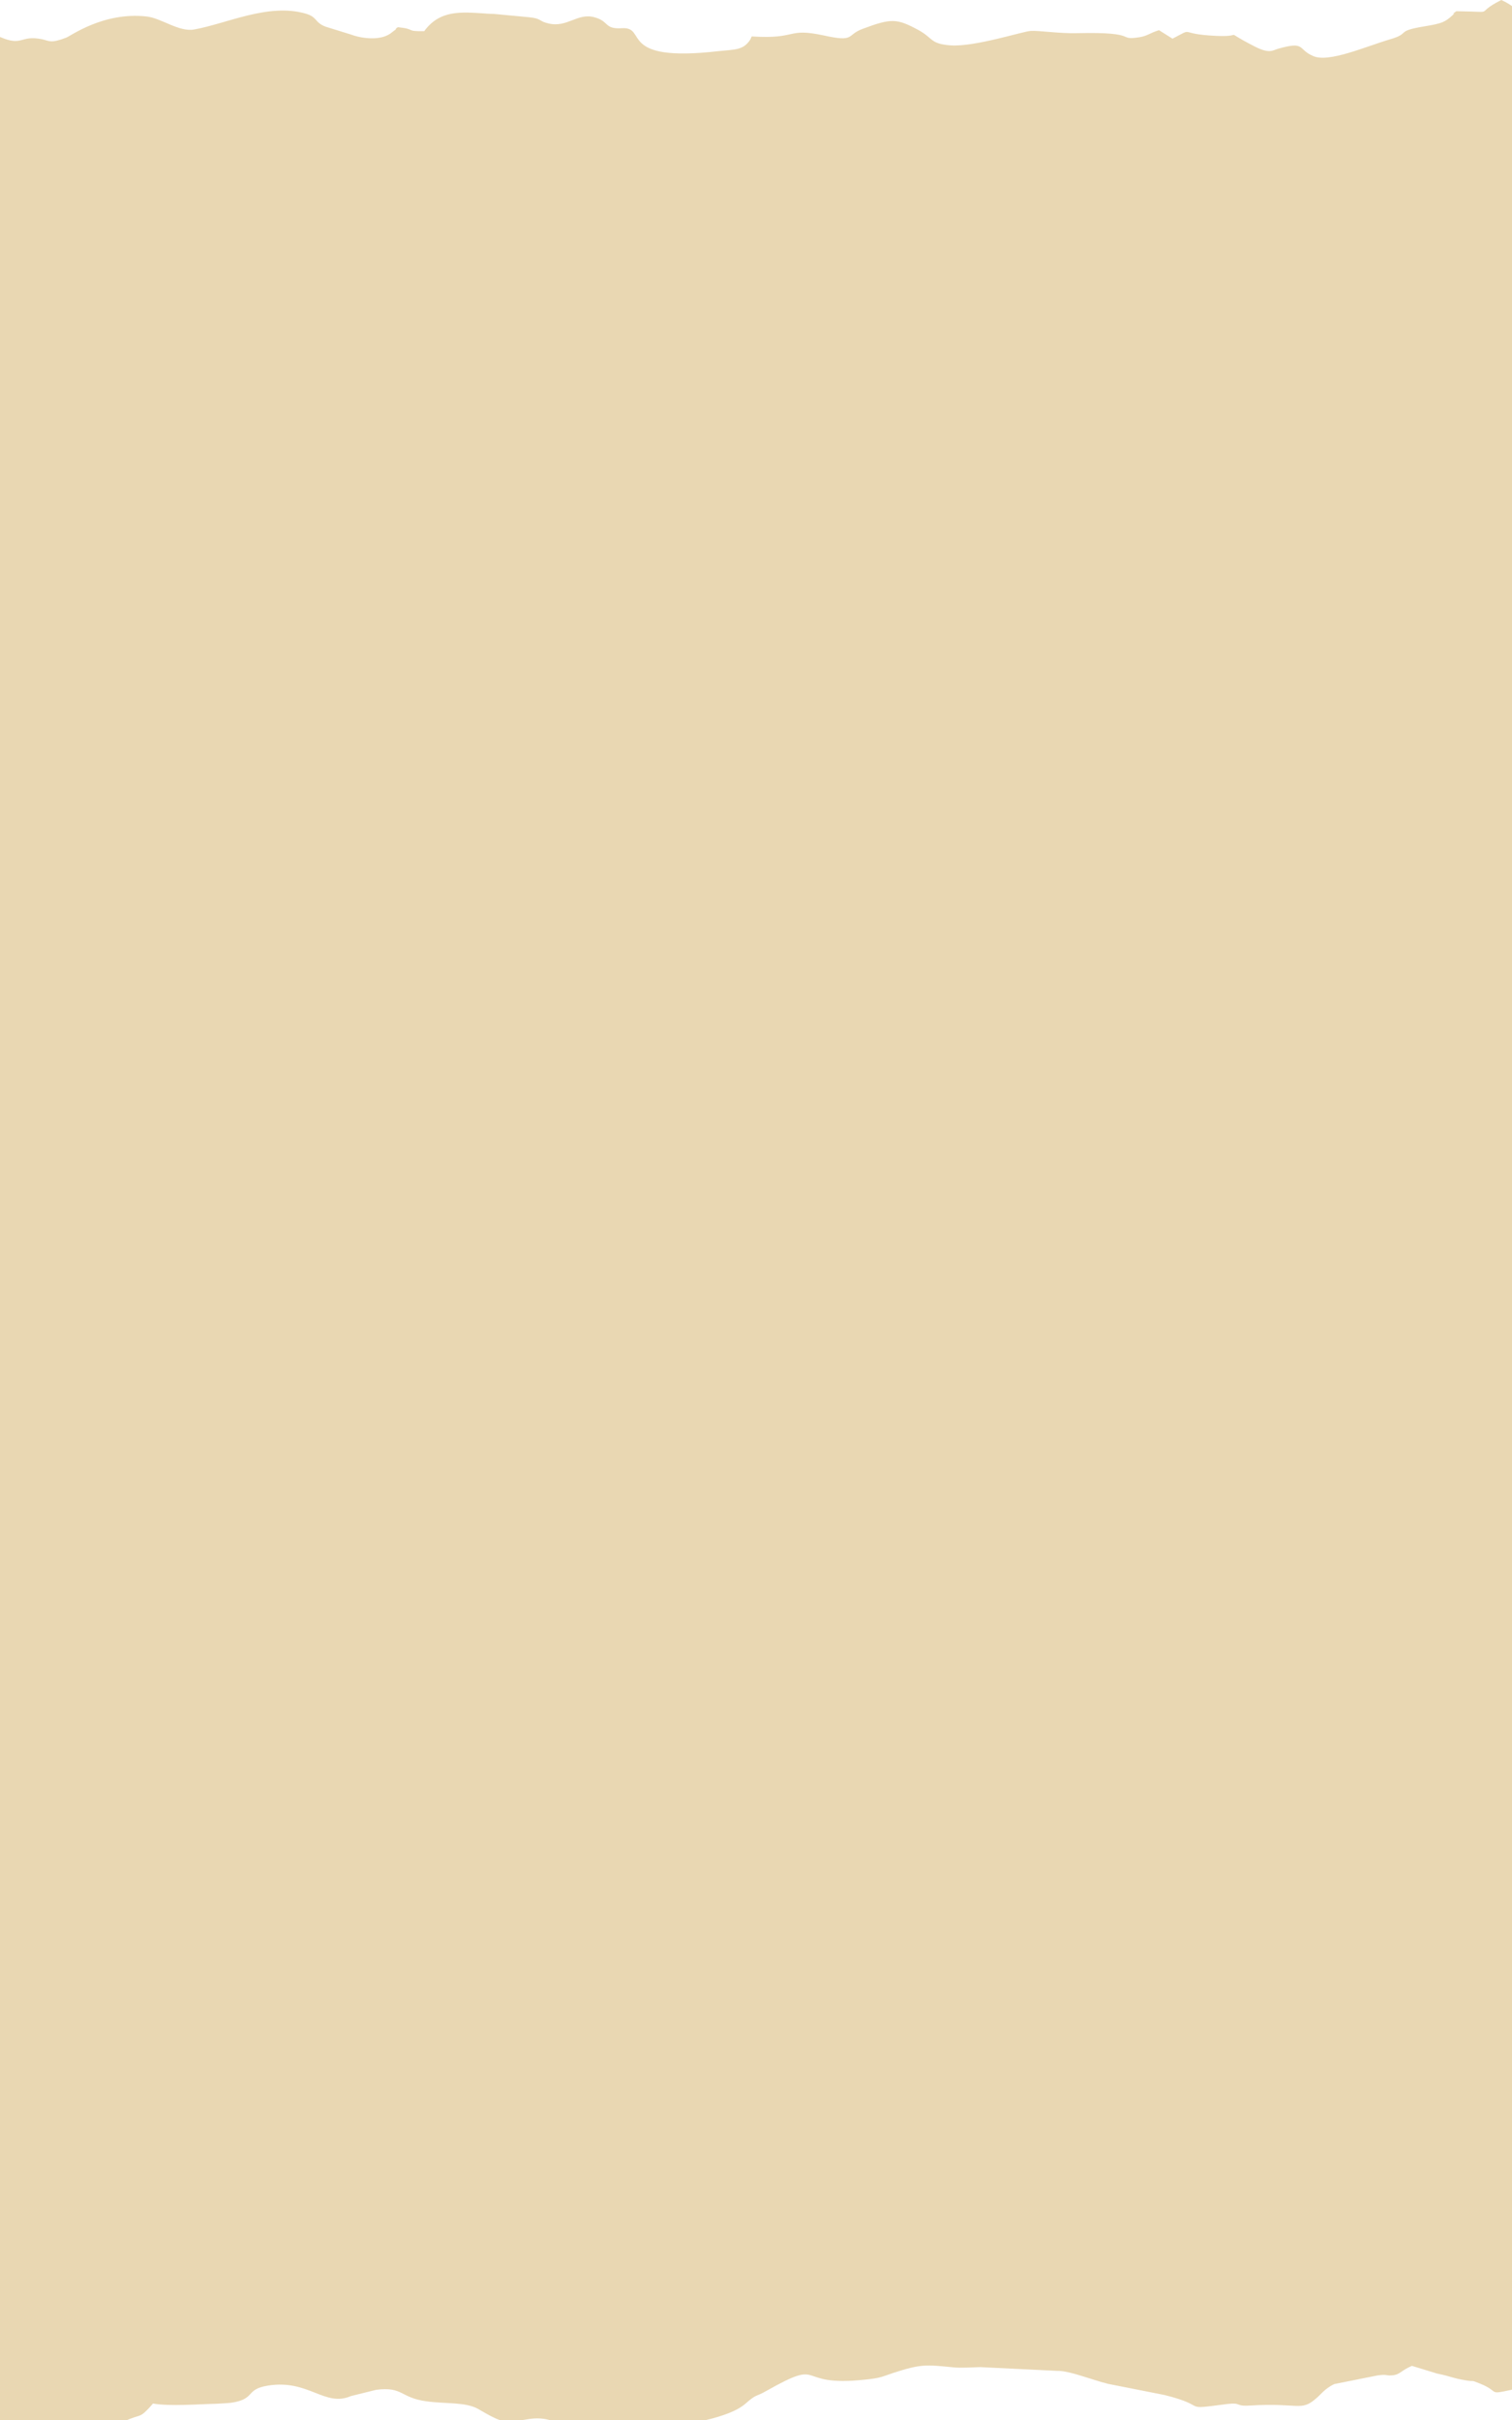 <?xml version="1.0" encoding="UTF-8"?> <svg xmlns="http://www.w3.org/2000/svg" width="570" height="912" viewBox="0 0 570 912" fill="none"><path fill-rule="evenodd" clip-rule="evenodd" d="M159.912 11.751C165.83 3.666 173.886 4.513 182.764 5.077C183.257 5.171 186.38 5.265 186.38 5.265L199.367 6.487C204.3 6.957 202.984 7.991 206.765 8.837C213.834 10.529 217.615 4.795 224.027 6.487C229.781 7.991 227.644 11.093 234.548 10.623C244.248 10.059 232.575 23.691 270.88 19.272C277.127 18.614 280.25 18.99 282.881 14.854L283.374 13.726C300.964 14.854 296.361 10.341 310.499 13.35C322.5 15.982 318.883 13.255 325.13 10.905C336.145 6.769 338.118 6.957 346.337 11.375C351.927 14.478 350.612 16.546 358.503 17.11C367.709 17.674 385.793 11.751 388.587 11.657C391.711 11.469 399.602 12.691 406.013 12.503C430.18 11.939 420.645 15.418 429.686 14.008C432.81 13.444 433.303 12.503 436.92 11.375L442.016 14.572C450.236 10.341 444.318 12.503 455.661 13.35C471.772 14.572 458.784 10.247 472.758 17.392C478.676 20.494 479.827 18.896 481.964 18.332C492.321 15.418 489.033 18.614 495.116 21.152C501.034 23.691 514.679 17.58 524.214 14.76C531.941 12.503 525.694 11.751 537.366 9.871C543.613 8.837 544.763 8.273 547.394 5.923C549.86 3.76 545.585 6.581 549.038 4.231C565.313 4.419 554.792 5.641 565.97 0C567.281 0.6 568.732 1.385 570 2.286V900.571C560.569 902.639 565.668 901.375 557.922 898.274C553.977 896.676 556.278 897.71 552.497 897.052C547.072 896.112 547.4 895.642 541.811 894.514L532.276 891.6C528.002 893.386 527.837 894.984 524.714 895.172C522.412 895.36 523.234 894.702 519.453 895.172L503.014 898.462C499.397 900.155 497.753 902.599 496.109 903.915C490.355 908.898 489.698 905.419 471.285 906.547C465.367 906.924 468.326 905.325 462.572 905.983C444.489 908.334 456.49 906.923 439.064 902.599L417.692 898.368C410.952 896.676 403.225 893.386 398.458 893.48L369.524 892.07C366.4 892.164 362.126 892.446 359.496 892.164C348.974 891.13 347.331 890.848 336.81 894.232C332.371 895.736 331.877 896.206 326.288 896.77C298.669 899.779 311.821 888.121 288.806 901.095C284.696 903.445 285.353 902.035 281.079 905.795C277.98 908.559 272.382 910.522 266.258 912H207.083C204.934 911.402 202.451 911.186 199.539 911.624C198.659 911.754 197.868 911.882 197.144 912H188.345C186.406 911.33 184.023 910.057 180.304 907.863C175.537 905.137 167.974 905.983 160.741 904.949C150.877 903.633 151.864 899.309 141.835 900.625L132.301 902.975C122.437 907.299 116.354 896.582 101.065 899.027C92.188 900.437 96.626 904.103 87.092 905.513C86.599 905.607 81.667 905.889 81.338 905.889C75.913 905.983 63.748 906.923 57.665 905.795L56.35 907.299C52.897 910.966 53.226 909.932 49.116 911.53C48.703 911.694 48.326 911.85 47.982 912H0V13.927C8.625 17.659 7.43 13.148 15.737 14.76C18.696 15.418 19.025 16.452 24.943 14.196C26.587 13.632 38.917 4.419 55.192 6.205C60.781 6.769 67.522 12.221 73.276 11.093C85.441 8.931 101.058 1.128 115.032 5.077C119.8 6.393 118.485 8.461 122.759 10.059L132.458 13.067C136.239 14.478 143.144 15.418 147.089 12.691C147.418 12.503 148.405 11.657 148.569 11.563C148.733 11.375 149.227 11.281 149.227 10.905C149.391 10.529 149.72 10.435 150.049 10.247C157.118 10.999 152.515 11.845 159.912 11.751Z" fill="#E9D7B2"></path></svg> 